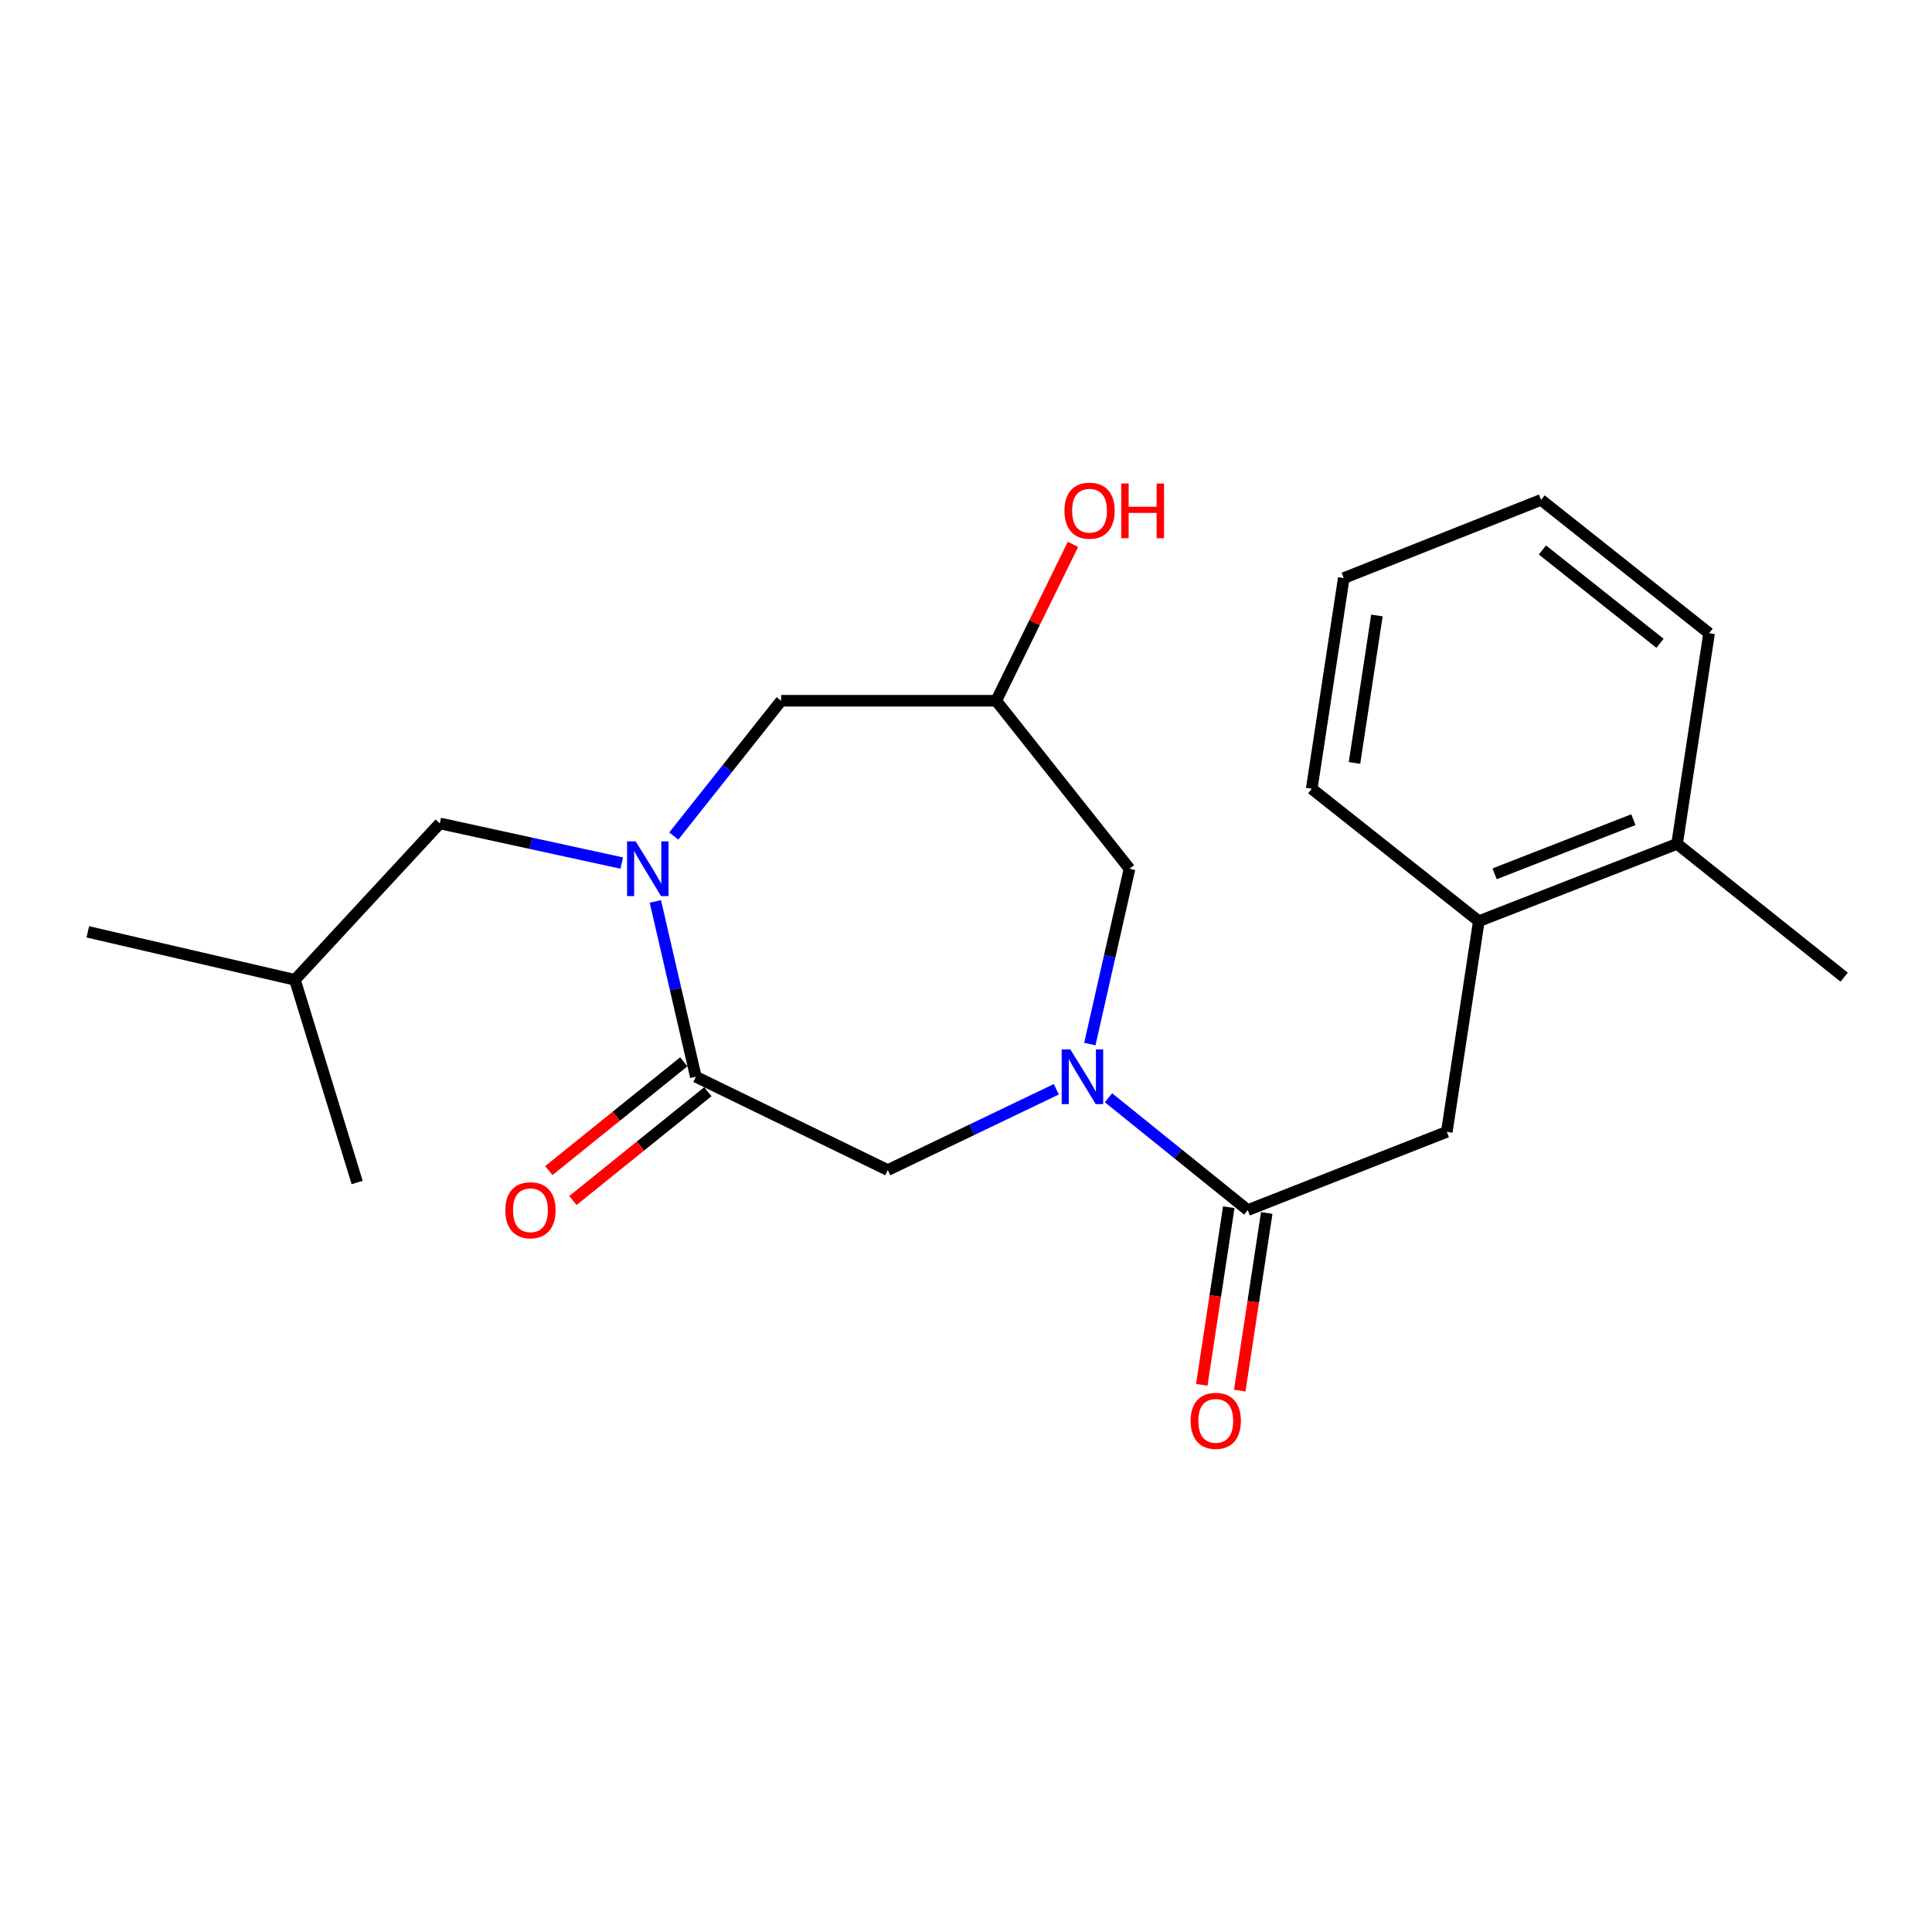 <?xml version='1.0' encoding='iso-8859-1'?>
<svg version='1.1' baseProfile='full'
              xmlns='http://www.w3.org/2000/svg'
                      xmlns:rdkit='http://www.rdkit.org/xml'
                      xmlns:xlink='http://www.w3.org/1999/xlink'
                  xml:space='preserve'
width='1000px' height='1000px' viewBox='0 0 1000 1000'>
<!-- END OF HEADER -->
<rect style='opacity:1.0;fill:#FFFFFF;stroke:none' width='1000' height='1000' x='0' y='0'> </rect>
<path class='bond-2' d='M 573.757,568.204 L 609.796,597.272' style='fill:none;fill-rule:evenodd;stroke:#0000FF;stroke-width:6px;stroke-linecap:butt;stroke-linejoin:miter;stroke-opacity:1' />
<path class='bond-2' d='M 609.796,597.272 L 645.836,626.339' style='fill:none;fill-rule:evenodd;stroke:#000000;stroke-width:6px;stroke-linecap:butt;stroke-linejoin:miter;stroke-opacity:1' />
<path class='bond-3' d='M 546.736,563.813 L 503.127,584.718' style='fill:none;fill-rule:evenodd;stroke:#0000FF;stroke-width:6px;stroke-linecap:butt;stroke-linejoin:miter;stroke-opacity:1' />
<path class='bond-3' d='M 503.127,584.718 L 459.519,605.624' style='fill:none;fill-rule:evenodd;stroke:#000000;stroke-width:6px;stroke-linecap:butt;stroke-linejoin:miter;stroke-opacity:1' />
<path class='bond-5' d='M 564.099,540.405 L 574.369,495.034' style='fill:none;fill-rule:evenodd;stroke:#0000FF;stroke-width:6px;stroke-linecap:butt;stroke-linejoin:miter;stroke-opacity:1' />
<path class='bond-5' d='M 574.369,495.034 L 584.639,449.662' style='fill:none;fill-rule:evenodd;stroke:#000000;stroke-width:6px;stroke-linecap:butt;stroke-linejoin:miter;stroke-opacity:1' />
<path class='bond-0' d='M 339.211,466.585 L 349.686,511.955' style='fill:none;fill-rule:evenodd;stroke:#0000FF;stroke-width:6px;stroke-linecap:butt;stroke-linejoin:miter;stroke-opacity:1' />
<path class='bond-0' d='M 349.686,511.955 L 360.16,557.325' style='fill:none;fill-rule:evenodd;stroke:#000000;stroke-width:6px;stroke-linecap:butt;stroke-linejoin:miter;stroke-opacity:1' />
<path class='bond-9' d='M 321.809,446.721 L 274.725,436.459' style='fill:none;fill-rule:evenodd;stroke:#0000FF;stroke-width:6px;stroke-linecap:butt;stroke-linejoin:miter;stroke-opacity:1' />
<path class='bond-9' d='M 274.725,436.459 L 227.642,426.198' style='fill:none;fill-rule:evenodd;stroke:#000000;stroke-width:6px;stroke-linecap:butt;stroke-linejoin:miter;stroke-opacity:1' />
<path class='bond-22' d='M 348.744,432.727 L 376.526,397.721' style='fill:none;fill-rule:evenodd;stroke:#0000FF;stroke-width:6px;stroke-linecap:butt;stroke-linejoin:miter;stroke-opacity:1' />
<path class='bond-22' d='M 376.526,397.721 L 404.307,362.715' style='fill:none;fill-rule:evenodd;stroke:#000000;stroke-width:6px;stroke-linecap:butt;stroke-linejoin:miter;stroke-opacity:1' />
<path class='bond-1' d='M 360.16,557.325 L 459.519,605.624' style='fill:none;fill-rule:evenodd;stroke:#000000;stroke-width:6px;stroke-linecap:butt;stroke-linejoin:miter;stroke-opacity:1' />
<path class='bond-10' d='M 353.923,549.588 L 318.997,577.747' style='fill:none;fill-rule:evenodd;stroke:#000000;stroke-width:6px;stroke-linecap:butt;stroke-linejoin:miter;stroke-opacity:1' />
<path class='bond-10' d='M 318.997,577.747 L 284.072,605.905' style='fill:none;fill-rule:evenodd;stroke:#FF0000;stroke-width:6px;stroke-linecap:butt;stroke-linejoin:miter;stroke-opacity:1' />
<path class='bond-10' d='M 366.398,565.062 L 331.472,593.22' style='fill:none;fill-rule:evenodd;stroke:#000000;stroke-width:6px;stroke-linecap:butt;stroke-linejoin:miter;stroke-opacity:1' />
<path class='bond-10' d='M 331.472,593.22 L 296.547,621.379' style='fill:none;fill-rule:evenodd;stroke:#FF0000;stroke-width:6px;stroke-linecap:butt;stroke-linejoin:miter;stroke-opacity:1' />
<path class='bond-4' d='M 645.836,626.339 L 748.871,585.836' style='fill:none;fill-rule:evenodd;stroke:#000000;stroke-width:6px;stroke-linecap:butt;stroke-linejoin:miter;stroke-opacity:1' />
<path class='bond-11' d='M 636.01,624.846 L 629.026,670.813' style='fill:none;fill-rule:evenodd;stroke:#000000;stroke-width:6px;stroke-linecap:butt;stroke-linejoin:miter;stroke-opacity:1' />
<path class='bond-11' d='M 629.026,670.813 L 622.042,716.78' style='fill:none;fill-rule:evenodd;stroke:#FF0000;stroke-width:6px;stroke-linecap:butt;stroke-linejoin:miter;stroke-opacity:1' />
<path class='bond-11' d='M 655.661,627.832 L 648.677,673.799' style='fill:none;fill-rule:evenodd;stroke:#000000;stroke-width:6px;stroke-linecap:butt;stroke-linejoin:miter;stroke-opacity:1' />
<path class='bond-11' d='M 648.677,673.799 L 641.692,719.765' style='fill:none;fill-rule:evenodd;stroke:#FF0000;stroke-width:6px;stroke-linecap:butt;stroke-linejoin:miter;stroke-opacity:1' />
<path class='bond-7' d='M 748.871,585.836 L 765.435,476.804' style='fill:none;fill-rule:evenodd;stroke:#000000;stroke-width:6px;stroke-linecap:butt;stroke-linejoin:miter;stroke-opacity:1' />
<path class='bond-8' d='M 584.639,449.662 L 515.636,362.715' style='fill:none;fill-rule:evenodd;stroke:#000000;stroke-width:6px;stroke-linecap:butt;stroke-linejoin:miter;stroke-opacity:1' />
<path class='bond-6' d='M 404.307,362.715 L 515.636,362.715' style='fill:none;fill-rule:evenodd;stroke:#000000;stroke-width:6px;stroke-linecap:butt;stroke-linejoin:miter;stroke-opacity:1' />
<path class='bond-12' d='M 765.435,476.804 L 868.051,436.776' style='fill:none;fill-rule:evenodd;stroke:#000000;stroke-width:6px;stroke-linecap:butt;stroke-linejoin:miter;stroke-opacity:1' />
<path class='bond-12' d='M 773.604,452.283 L 845.435,424.263' style='fill:none;fill-rule:evenodd;stroke:#000000;stroke-width:6px;stroke-linecap:butt;stroke-linejoin:miter;stroke-opacity:1' />
<path class='bond-15' d='M 765.435,476.804 L 678.952,408.254' style='fill:none;fill-rule:evenodd;stroke:#000000;stroke-width:6px;stroke-linecap:butt;stroke-linejoin:miter;stroke-opacity:1' />
<path class='bond-13' d='M 515.636,362.715 L 535.497,322.234' style='fill:none;fill-rule:evenodd;stroke:#000000;stroke-width:6px;stroke-linecap:butt;stroke-linejoin:miter;stroke-opacity:1' />
<path class='bond-13' d='M 535.497,322.234 L 555.359,281.753' style='fill:none;fill-rule:evenodd;stroke:#FF0000;stroke-width:6px;stroke-linecap:butt;stroke-linejoin:miter;stroke-opacity:1' />
<path class='bond-14' d='M 227.642,426.198 L 152.653,507.16' style='fill:none;fill-rule:evenodd;stroke:#000000;stroke-width:6px;stroke-linecap:butt;stroke-linejoin:miter;stroke-opacity:1' />
<path class='bond-16' d='M 868.051,436.776 L 954.545,505.779' style='fill:none;fill-rule:evenodd;stroke:#000000;stroke-width:6px;stroke-linecap:butt;stroke-linejoin:miter;stroke-opacity:1' />
<path class='bond-17' d='M 868.051,436.776 L 884.615,327.755' style='fill:none;fill-rule:evenodd;stroke:#000000;stroke-width:6px;stroke-linecap:butt;stroke-linejoin:miter;stroke-opacity:1' />
<path class='bond-18' d='M 152.653,507.16 L 45.455,482.326' style='fill:none;fill-rule:evenodd;stroke:#000000;stroke-width:6px;stroke-linecap:butt;stroke-linejoin:miter;stroke-opacity:1' />
<path class='bond-19' d='M 152.653,507.16 L 184.864,612.062' style='fill:none;fill-rule:evenodd;stroke:#000000;stroke-width:6px;stroke-linecap:butt;stroke-linejoin:miter;stroke-opacity:1' />
<path class='bond-20' d='M 678.952,408.254 L 695.526,299.222' style='fill:none;fill-rule:evenodd;stroke:#000000;stroke-width:6px;stroke-linecap:butt;stroke-linejoin:miter;stroke-opacity:1' />
<path class='bond-20' d='M 701.088,394.886 L 712.69,318.564' style='fill:none;fill-rule:evenodd;stroke:#000000;stroke-width:6px;stroke-linecap:butt;stroke-linejoin:miter;stroke-opacity:1' />
<path class='bond-23' d='M 884.615,327.755 L 797.656,258.741' style='fill:none;fill-rule:evenodd;stroke:#000000;stroke-width:6px;stroke-linecap:butt;stroke-linejoin:miter;stroke-opacity:1' />
<path class='bond-23' d='M 859.215,332.972 L 798.344,284.662' style='fill:none;fill-rule:evenodd;stroke:#000000;stroke-width:6px;stroke-linecap:butt;stroke-linejoin:miter;stroke-opacity:1' />
<path class='bond-21' d='M 695.526,299.222 L 797.656,258.741' style='fill:none;fill-rule:evenodd;stroke:#000000;stroke-width:6px;stroke-linecap:butt;stroke-linejoin:miter;stroke-opacity:1' />
<path  class='atom-0' d='M 554.009 543.165
L 563.289 558.165
Q 564.209 559.645, 565.689 562.325
Q 567.169 565.005, 567.249 565.165
L 567.249 543.165
L 571.009 543.165
L 571.009 571.485
L 567.129 571.485
L 557.169 555.085
Q 556.009 553.165, 554.769 550.965
Q 553.569 548.765, 553.209 548.085
L 553.209 571.485
L 549.529 571.485
L 549.529 543.165
L 554.009 543.165
' fill='#0000FF'/>
<path  class='atom-1' d='M 329.044 435.502
L 338.324 450.502
Q 339.244 451.982, 340.724 454.662
Q 342.204 457.342, 342.284 457.502
L 342.284 435.502
L 346.044 435.502
L 346.044 463.822
L 342.164 463.822
L 332.204 447.422
Q 331.044 445.502, 329.804 443.302
Q 328.604 441.102, 328.244 440.422
L 328.244 463.822
L 324.564 463.822
L 324.564 435.502
L 329.044 435.502
' fill='#0000FF'/>
<path  class='atom-11' d='M 261.56 626.419
Q 261.56 619.619, 264.92 615.819
Q 268.28 612.019, 274.56 612.019
Q 280.84 612.019, 284.2 615.819
Q 287.56 619.619, 287.56 626.419
Q 287.56 633.299, 284.16 637.219
Q 280.76 641.099, 274.56 641.099
Q 268.32 641.099, 264.92 637.219
Q 261.56 633.339, 261.56 626.419
M 274.56 637.899
Q 278.88 637.899, 281.2 635.019
Q 283.56 632.099, 283.56 626.419
Q 283.56 620.859, 281.2 618.059
Q 278.88 615.219, 274.56 615.219
Q 270.24 615.219, 267.88 618.019
Q 265.56 620.819, 265.56 626.419
Q 265.56 632.139, 267.88 635.019
Q 270.24 637.899, 274.56 637.899
' fill='#FF0000'/>
<path  class='atom-12' d='M 616.272 735.429
Q 616.272 728.629, 619.632 724.829
Q 622.992 721.029, 629.272 721.029
Q 635.552 721.029, 638.912 724.829
Q 642.272 728.629, 642.272 735.429
Q 642.272 742.309, 638.872 746.229
Q 635.472 750.109, 629.272 750.109
Q 623.032 750.109, 619.632 746.229
Q 616.272 742.349, 616.272 735.429
M 629.272 746.909
Q 633.592 746.909, 635.912 744.029
Q 638.272 741.109, 638.272 735.429
Q 638.272 729.869, 635.912 727.069
Q 633.592 724.229, 629.272 724.229
Q 624.952 724.229, 622.592 727.029
Q 620.272 729.829, 620.272 735.429
Q 620.272 741.149, 622.592 744.029
Q 624.952 746.909, 629.272 746.909
' fill='#FF0000'/>
<path  class='atom-14' d='M 550.946 264.331
Q 550.946 257.531, 554.306 253.731
Q 557.666 249.931, 563.946 249.931
Q 570.226 249.931, 573.586 253.731
Q 576.946 257.531, 576.946 264.331
Q 576.946 271.211, 573.546 275.131
Q 570.146 279.011, 563.946 279.011
Q 557.706 279.011, 554.306 275.131
Q 550.946 271.251, 550.946 264.331
M 563.946 275.811
Q 568.266 275.811, 570.586 272.931
Q 572.946 270.011, 572.946 264.331
Q 572.946 258.771, 570.586 255.971
Q 568.266 253.131, 563.946 253.131
Q 559.626 253.131, 557.266 255.931
Q 554.946 258.731, 554.946 264.331
Q 554.946 270.051, 557.266 272.931
Q 559.626 275.811, 563.946 275.811
' fill='#FF0000'/>
<path  class='atom-14' d='M 580.346 250.251
L 584.186 250.251
L 584.186 262.291
L 598.666 262.291
L 598.666 250.251
L 602.506 250.251
L 602.506 278.571
L 598.666 278.571
L 598.666 265.491
L 584.186 265.491
L 584.186 278.571
L 580.346 278.571
L 580.346 250.251
' fill='#FF0000'/>
</svg>
